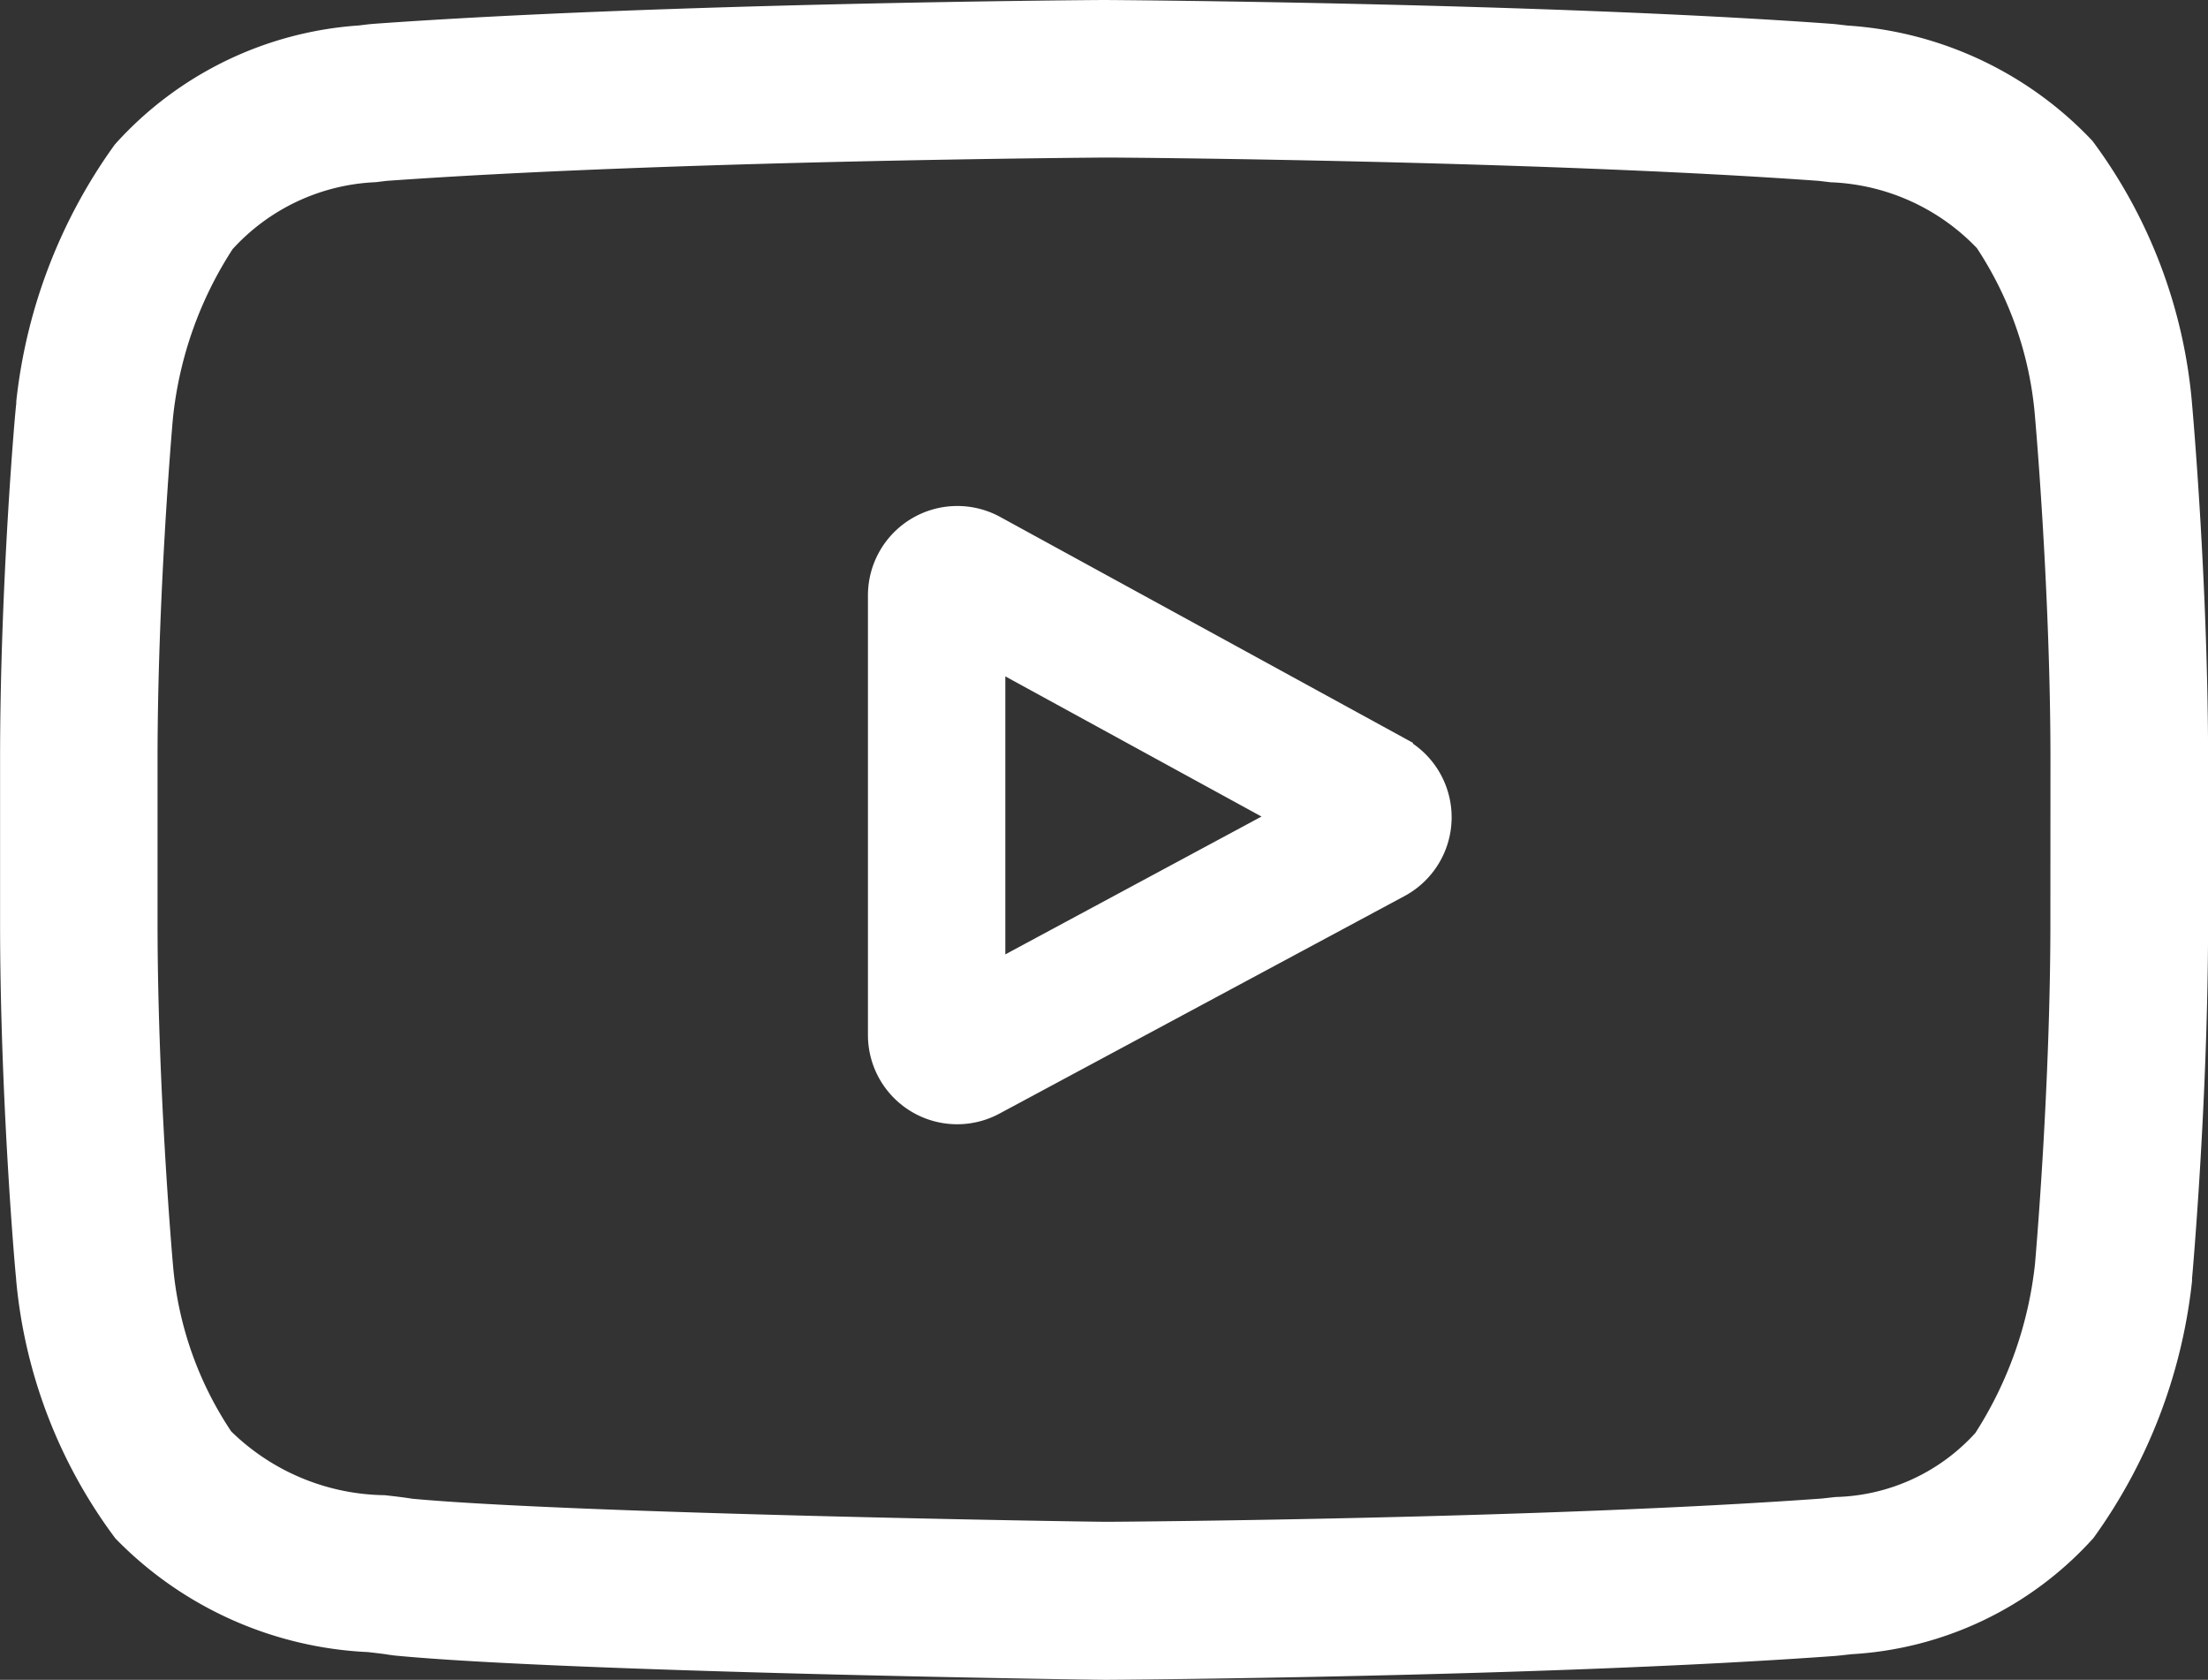 <svg xmlns="http://www.w3.org/2000/svg" width="29.446" height="22.4" viewBox="0 0 29.446 22.4">
  <rect x="0" y="0" width="29.446" height="22.4" fill="#333333" stroke="none"/>
  <g id="youtube_1077046" transform="translate(0.2 0.2)">
    <path id="Path_8080" data-name="Path 8080" d="M197.814,109.6l-5.4-2.955a.992.992,0,0,0-1.468.87v5.859a.99.99,0,0,0,1.462.874l5.4-2.9a.992.992,0,0,0,.006-1.744Zm-5.436,3.037v-4.379l4.036,2.208Zm0,0" transform="translate(-179.371 -99.776)" fill="#fff" stroke="#fff" stroke-width="0.4"/>
    <path id="Path_8081" data-name="Path 8081" d="M28.831,5.192V5.179a6.643,6.643,0,0,0-1.28-3.371A4.726,4.726,0,0,0,24.419.34L24.275.323,24.224.318C20.384.038,14.585,0,14.527,0h-.01C14.459,0,8.66.038,4.785.318L4.734.323,4.6.339A4.607,4.607,0,0,0,1.486,1.853a6.961,6.961,0,0,0-1.27,3.31l0,.03C.2,5.29,0,7.606,0,9.931V12.1c0,2.325.2,4.641.214,4.739l0,.015a6.578,6.578,0,0,0,1.276,3.33,4.823,4.823,0,0,0,3.235,1.447c.118.014.22.025.289.037l.067.009C7.3,21.892,14.25,22,14.545,22h.018c.058,0,5.857-.038,9.7-.318l.051-.005.163-.018a4.5,4.5,0,0,0,3.085-1.476,6.961,6.961,0,0,0,1.27-3.31l0-.03c.009-.1.214-2.413.214-4.738V9.931c0-2.325-.205-4.641-.214-4.738ZM27.343,12.1c0,2.152-.188,4.368-.206,4.572a5.4,5.4,0,0,1-.835,2.358,2.8,2.8,0,0,1-2.009.932l-.181.02c-3.714.269-9.294.31-9.551.311-.288,0-7.138-.109-9.288-.309-.11-.018-.229-.032-.355-.046a3.183,3.183,0,0,1-2.177-.909l-.016-.017a4.9,4.9,0,0,1-.819-2.334c-.014-.154-.206-2.4-.206-4.578V9.931c0-2.15.187-4.363.206-4.571A5.294,5.294,0,0,1,2.742,3,2.937,2.937,0,0,1,4.793,2.03l.139-.017c3.768-.27,9.388-.31,9.59-.312s5.82.042,9.555.312l.15.018a3.048,3.048,0,0,1,2.085.944l.007.007a4.982,4.982,0,0,1,.819,2.369c.013.145.206,2.392.206,4.579Zm0,0" transform="translate(0.001 0)" fill="#fff" stroke="#fff" stroke-width="0.4"/>
  </g>
</svg>
